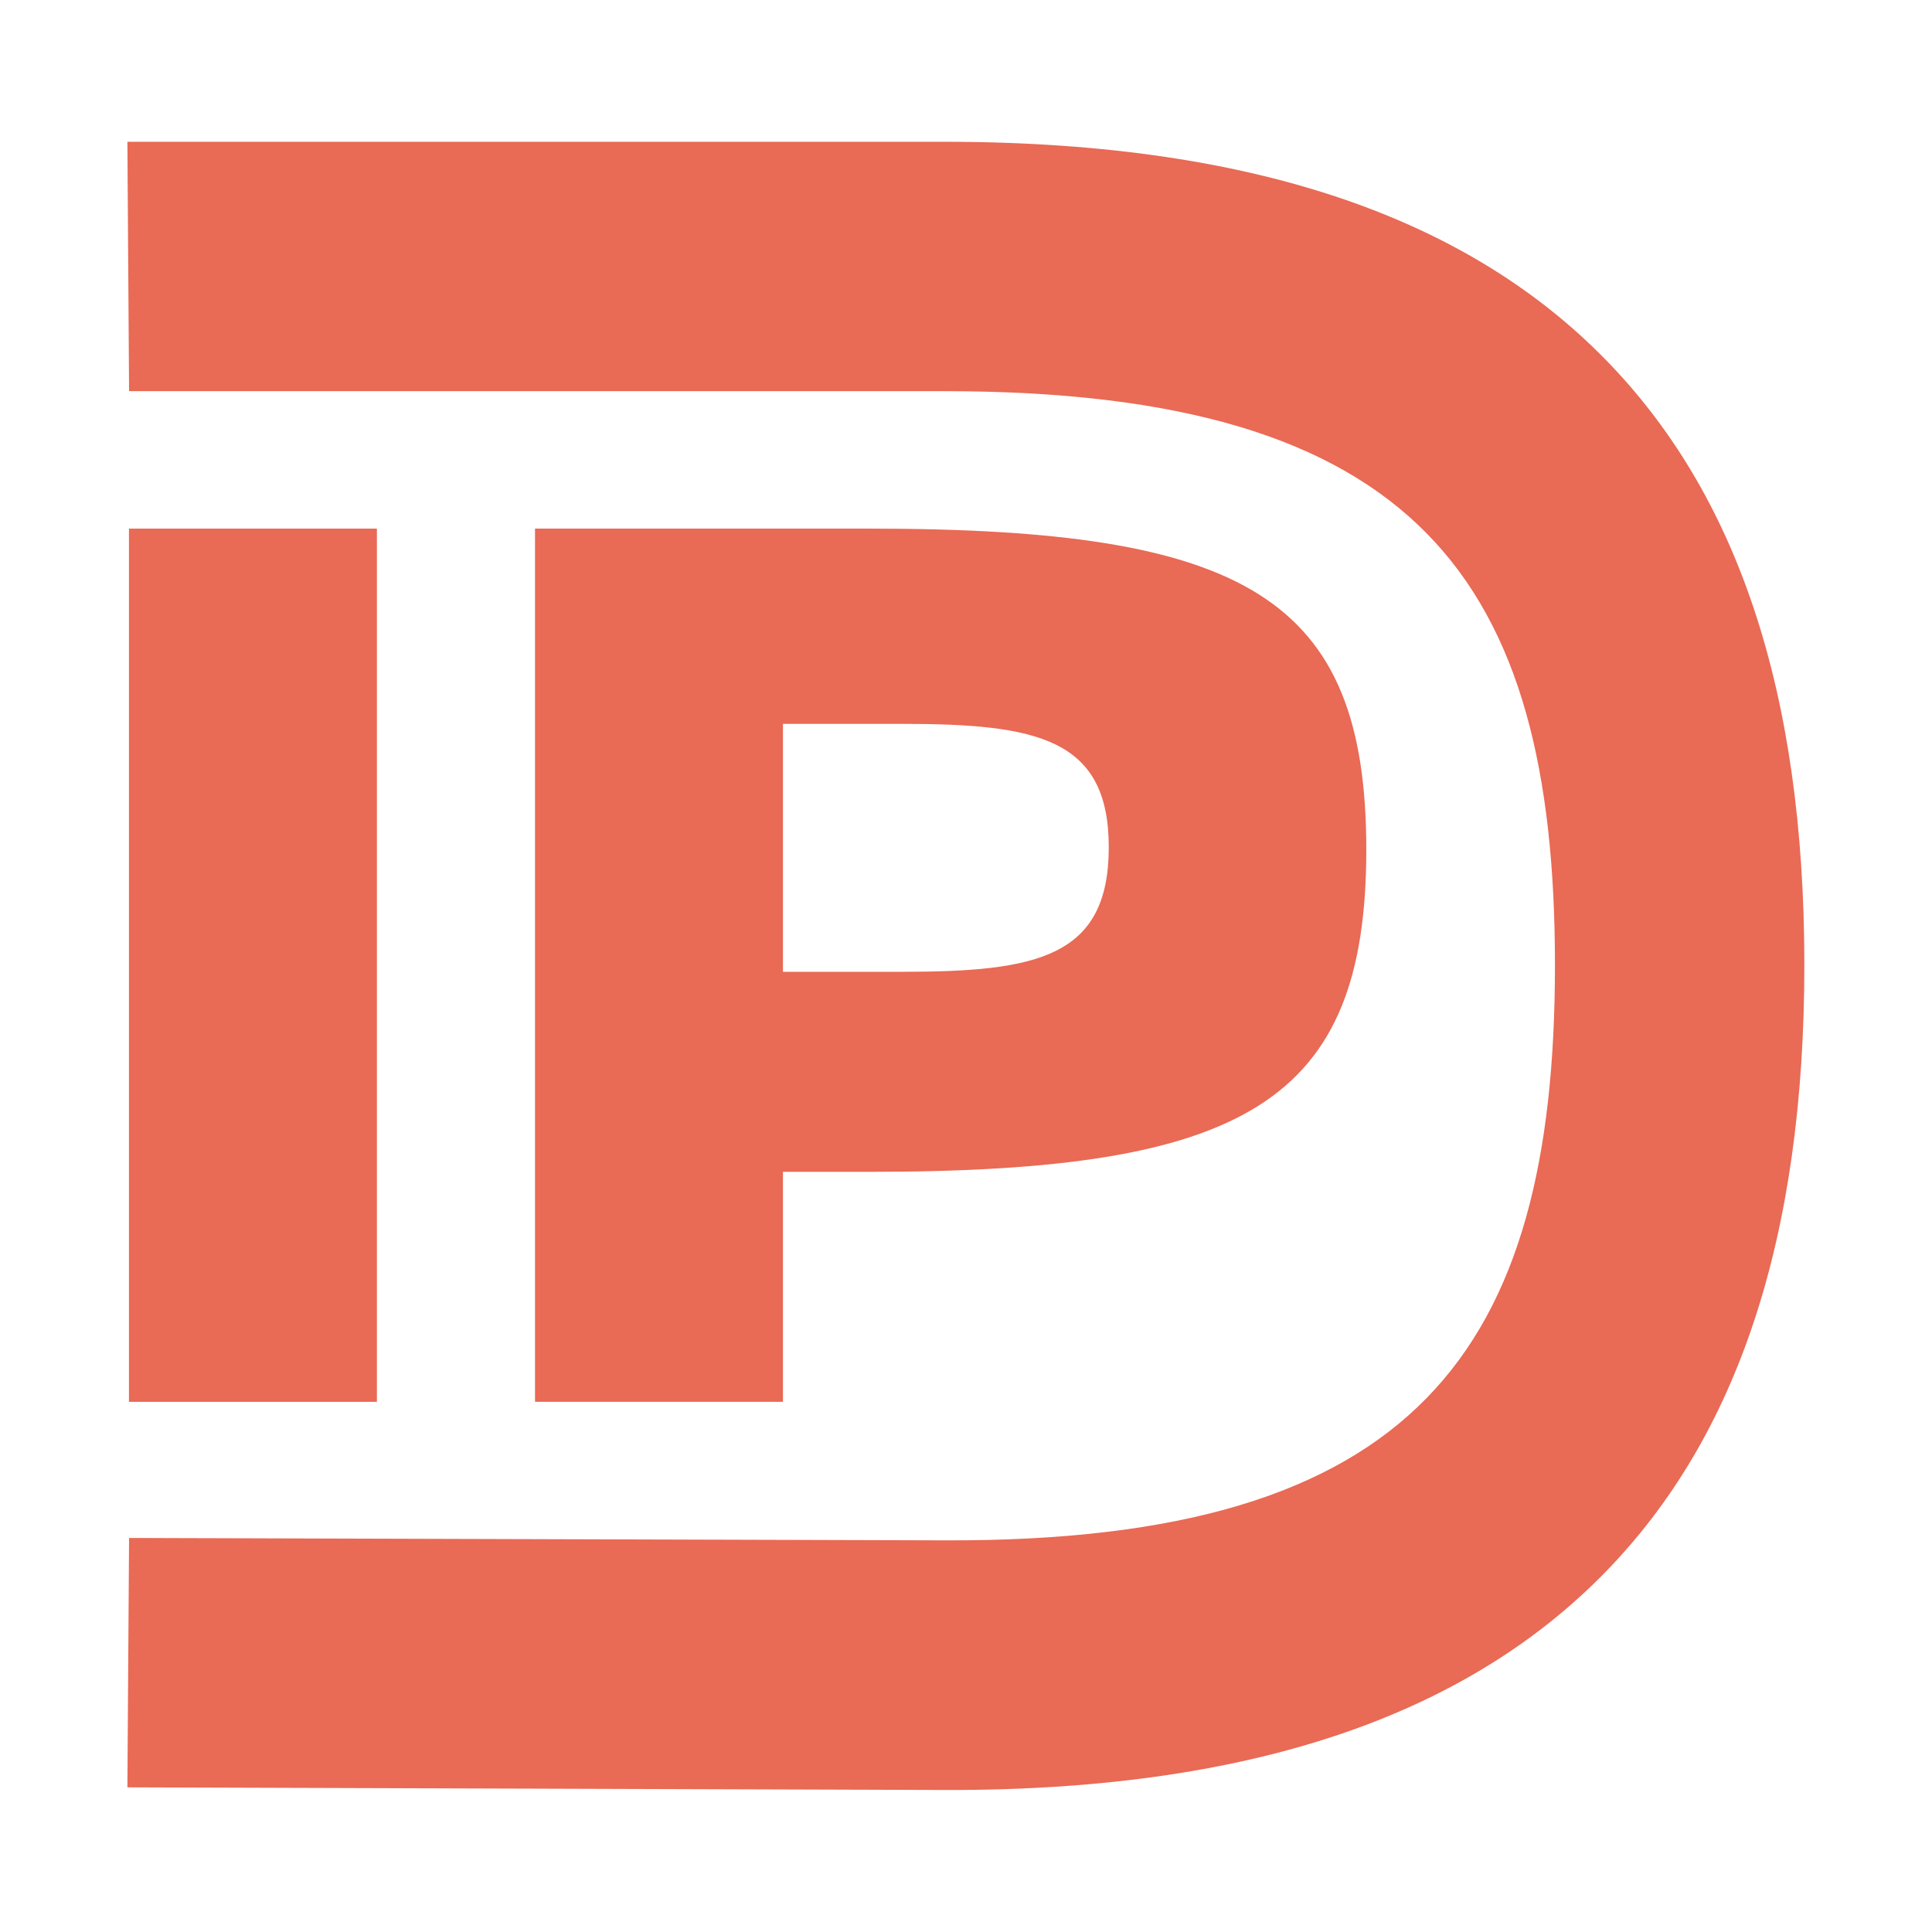 <?xml version="1.0" encoding="utf-8"?>
<svg xmlns="http://www.w3.org/2000/svg" height="100%" style="fill-rule:evenodd;clip-rule:evenodd;stroke-linejoin:round;stroke-miterlimit:2;" version="1.1" viewBox="0 0 2400 2400" width="100%">
    <g transform="matrix(1,0,0,1,-5308,0)">
        <g id="Artboard1" transform="matrix(1,0,0,1,-0.333,0)">
            <rect height="2400" style="fill:none;" width="2400" x="5308.33" y="0"/>
            <g transform="matrix(123.998,0,0,123.998,-36400,-44235.8)">
                <g transform="matrix(0.24,0,0,0.24,-617.682,54.009)">
                    <g transform="matrix(50,0,0,50,3977.27,1319.92)">
                        <rect height="0.729" style="fill:rgb(233,106,85);fill-rule:nonzero;" width="0.207" x="0.066" y="-0.729"/>
                    </g>
                    <g transform="matrix(50,0,0,50,3994.22,1319.92)">
                        <path d="M0.066,-0L0.273,-0L0.273,-0.192L0.345,-0.192C0.659,-0.192 0.76,-0.25 0.76,-0.461C0.76,-0.672 0.659,-0.729 0.345,-0.729L0.066,-0.729L0.066,-0ZM0.273,-0.566L0.372,-0.566C0.485,-0.566 0.545,-0.554 0.545,-0.463C0.545,-0.371 0.485,-0.359 0.372,-0.359L0.273,-0.359L0.273,-0.566Z" style="fill:rgb(233,106,85);fill-rule:nonzero;"/>
                    </g>
                </g>
                <g transform="matrix(0.24,0,0,0.24,-648,0)">
                    <path d="M4106.9,1502.77L4106.83,1492.36L4140.93,1492.36C4154.54,1492.36 4163.08,1495.91 4168.48,1501.4C4174.03,1507.04 4176.83,1515.29 4176.83,1526.72C4176.83,1538.12 4174.04,1546.42 4168.51,1552.08C4163.1,1557.62 4154.53,1561.21 4140.9,1561.16L4106.83,1561.05L4106.9,1550.64L4140.93,1550.74C4160.63,1550.82 4166.42,1542.83 4166.42,1526.72C4166.42,1510.61 4160.63,1502.77 4140.93,1502.77L4106.9,1502.77Z" style="fill:rgb(233,106,85);"/>
                </g>
            </g>
        </g>
    </g>
</svg>